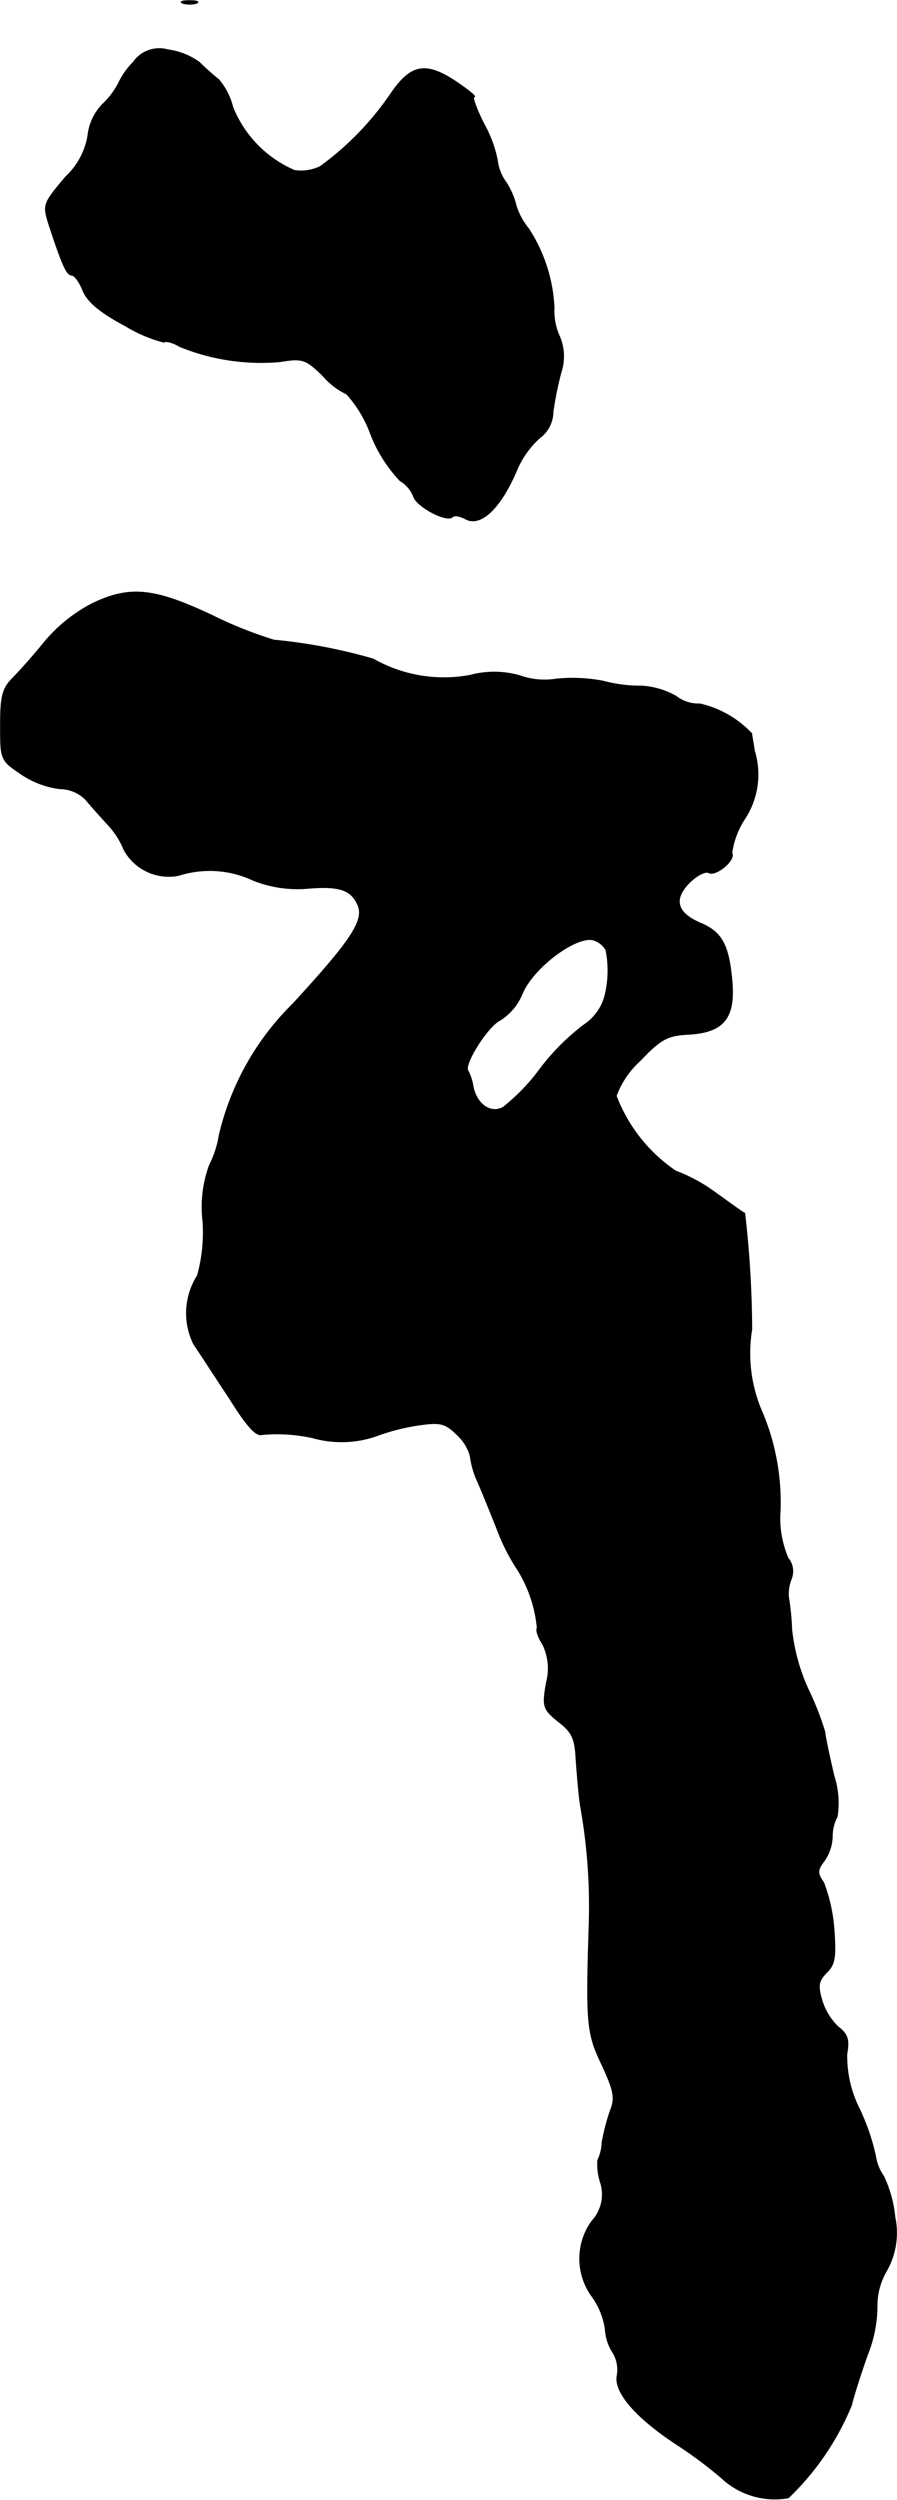 <?xml version="1.0" encoding="UTF-8"?>
<svg xmlns="http://www.w3.org/2000/svg"
     version="1.1"
     width="3.548mm"
     height="9.88mm"
     viewBox="0 0 10.059 28.006">
   <defs>
      <style type="text/css"><![CDATA[
      .a {
        stroke: #000;
        stroke-linecap: round;
        stroke-linejoin: round;
        stroke-width: 0.01px;
      }
    ]]></style>
   </defs>
   <path class="a"
         d="M2.052.035a.32.32,0,0,0,.151,0C2.24.017,2.21.005,2.125.005S2.01.017,2.052.035Z"/>
   <path class="a"
         d="M1.495.695a.842.842,0,0,0-.157.218.869.869,0,0,1-.182.248.593.593,0,0,0-.17.357.809.809,0,0,1-.248.46c-.254.303-.26.309-.188.539.151.46.2.563.254.563.03,0,.091.079.127.176.055.127.194.242.478.394a1.595,1.595,0,0,0,.43.182c.018-.018.097,0,.176.048a2.416,2.416,0,0,0,1.121.17c.26-.042.291-.03.485.157a.814.814,0,0,0,.267.206A1.368,1.368,0,0,1,4.16,4.869a1.612,1.612,0,0,0,.327.515.359.359,0,0,1,.151.176c.036.115.369.291.436.23.018-.024.085-.012.151.024.164.085.382-.115.563-.533A1.03,1.03,0,0,1,6.05,4.905a.366.366,0,0,0,.151-.291,3.671,3.671,0,0,1,.091-.448.566.566,0,0,0-.024-.412.693.693,0,0,1-.055-.309,1.771,1.771,0,0,0-.285-.884.759.759,0,0,1-.139-.254.847.847,0,0,0-.115-.267.516.516,0,0,1-.097-.248A1.38,1.38,0,0,0,5.426,1.386c-.085-.17-.133-.303-.109-.303.03,0-.067-.079-.212-.176-.333-.218-.497-.188-.721.139a3.306,3.306,0,0,1-.793.818A.491.491,0,0,1,3.3,1.907a1.299,1.299,0,0,1-.69-.709A.759.759,0,0,0,2.452.889,2.813,2.813,0,0,1,2.234.695a.778.778,0,0,0-.351-.139A.354.354,0,0,0,1.495.695Z"/>
   <path class="a"
         d="M1.041,6.758a1.744,1.744,0,0,0-.539.43c-.121.151-.285.333-.357.406-.115.115-.139.2-.139.527,0,.394,0,.394.242.557a.993.993,0,0,0,.424.157A.412.412,0,0,1,.962,8.957c.055.067.164.188.236.267a.93.93,0,0,1,.194.297.571.571,0,0,0,.612.285,1.143,1.143,0,0,1,.836.055,1.344,1.344,0,0,0,.6.091c.339-.03.485.006.563.164.097.176-.036.388-.715,1.127a3.033,3.033,0,0,0-.83,1.478,1.125,1.125,0,0,1-.109.333,1.372,1.372,0,0,0-.073.63,1.811,1.811,0,0,1-.061.606.783.783,0,0,0-.042.769c.067.097.242.369.4.606.2.321.303.43.369.406a1.852,1.852,0,0,1,.563.036,1.195,1.195,0,0,0,.709-.018,2.353,2.353,0,0,1,.503-.127c.218-.03.279-.018.406.109a.507.507,0,0,1,.151.242.958.958,0,0,0,.085.291c.048.109.145.351.218.533a2.209,2.209,0,0,0,.212.424,1.496,1.496,0,0,1,.236.678c-.018.024.012.109.061.182a.617.617,0,0,1,.042.43c-.048.273-.036.297.133.436.157.121.188.188.2.436.012.157.03.388.048.503A6.366,6.366,0,0,1,6.607,21.555c-.036,1.127-.024,1.23.145,1.581.133.291.151.369.091.515a2.498,2.498,0,0,0-.091.351.504.504,0,0,1-.048.2.646.646,0,0,0,.03.248.44.44,0,0,1-.097.436.718.718,0,0,0,.006.848.828.828,0,0,1,.145.363.532.532,0,0,0,.085.26.371.371,0,0,1,.048.26c-.036.188.218.478.684.781a4.781,4.781,0,0,1,.485.363.873.873,0,0,0,.751.224,3.032,3.032,0,0,0,.709-1.042c.018-.085.097-.333.176-.557a1.481,1.481,0,0,0,.109-.533.773.773,0,0,1,.103-.406.857.857,0,0,0,.097-.606,1.38,1.38,0,0,0-.127-.46.533.533,0,0,1-.091-.23,2.49,2.49,0,0,0-.176-.515,1.311,1.311,0,0,1-.145-.624c.03-.164.006-.224-.097-.303a.688.688,0,0,1-.182-.297c-.048-.164-.042-.218.055-.315.091-.091.103-.17.079-.497a1.871,1.871,0,0,0-.115-.509c-.073-.103-.073-.139.006-.242a.502.502,0,0,0,.091-.267.477.477,0,0,1,.055-.23.99.99,0,0,0-.036-.454c-.048-.206-.097-.43-.103-.497A3.393,3.393,0,0,0,9.06,18.921a2.16,2.16,0,0,1-.182-.666,2.948,2.948,0,0,0-.036-.363.452.452,0,0,1,.03-.2A.231.231,0,0,0,8.836,17.455a1.145,1.145,0,0,1-.091-.466,2.598,2.598,0,0,0-.194-1.157,1.648,1.648,0,0,1-.121-.939,11.763,11.763,0,0,0-.079-1.302c-.012,0-.151-.103-.321-.224a1.847,1.847,0,0,0-.454-.248,1.784,1.784,0,0,1-.666-.842.99.99,0,0,1,.267-.394c.236-.248.309-.285.551-.297.394-.024.521-.188.478-.618-.036-.382-.115-.527-.345-.624-.273-.115-.315-.267-.133-.454.085-.085.182-.133.218-.115.079.048.309-.145.26-.218a.937.937,0,0,1,.139-.376.903.903,0,0,0,.115-.769c-.012-.085-.03-.17-.03-.194A1.151,1.151,0,0,0,7.849,7.885a.41.41,0,0,1-.267-.085.887.887,0,0,0-.388-.115,1.579,1.579,0,0,1-.43-.055,1.838,1.838,0,0,0-.521-.024A.828.828,0,0,1,5.832,7.57a1.037,1.037,0,0,0-.557-.006,1.604,1.604,0,0,1-1.09-.182,6.082,6.082,0,0,0-1.114-.212,4.652,4.652,0,0,1-.697-.279C1.731,6.589,1.459,6.559,1.041,6.758ZM6.795,10.641a1.162,1.162,0,0,1-.018.539.569.569,0,0,1-.23.303,2.54,2.54,0,0,0-.485.485,2.232,2.232,0,0,1-.418.436c-.139.079-.297-.03-.339-.23a.597.597,0,0,0-.055-.176c-.061-.061.218-.503.357-.569a.638.638,0,0,0,.254-.309c.139-.309.648-.672.818-.581A.245.245,0,0,1,6.795,10.641Z"/>
</svg>
